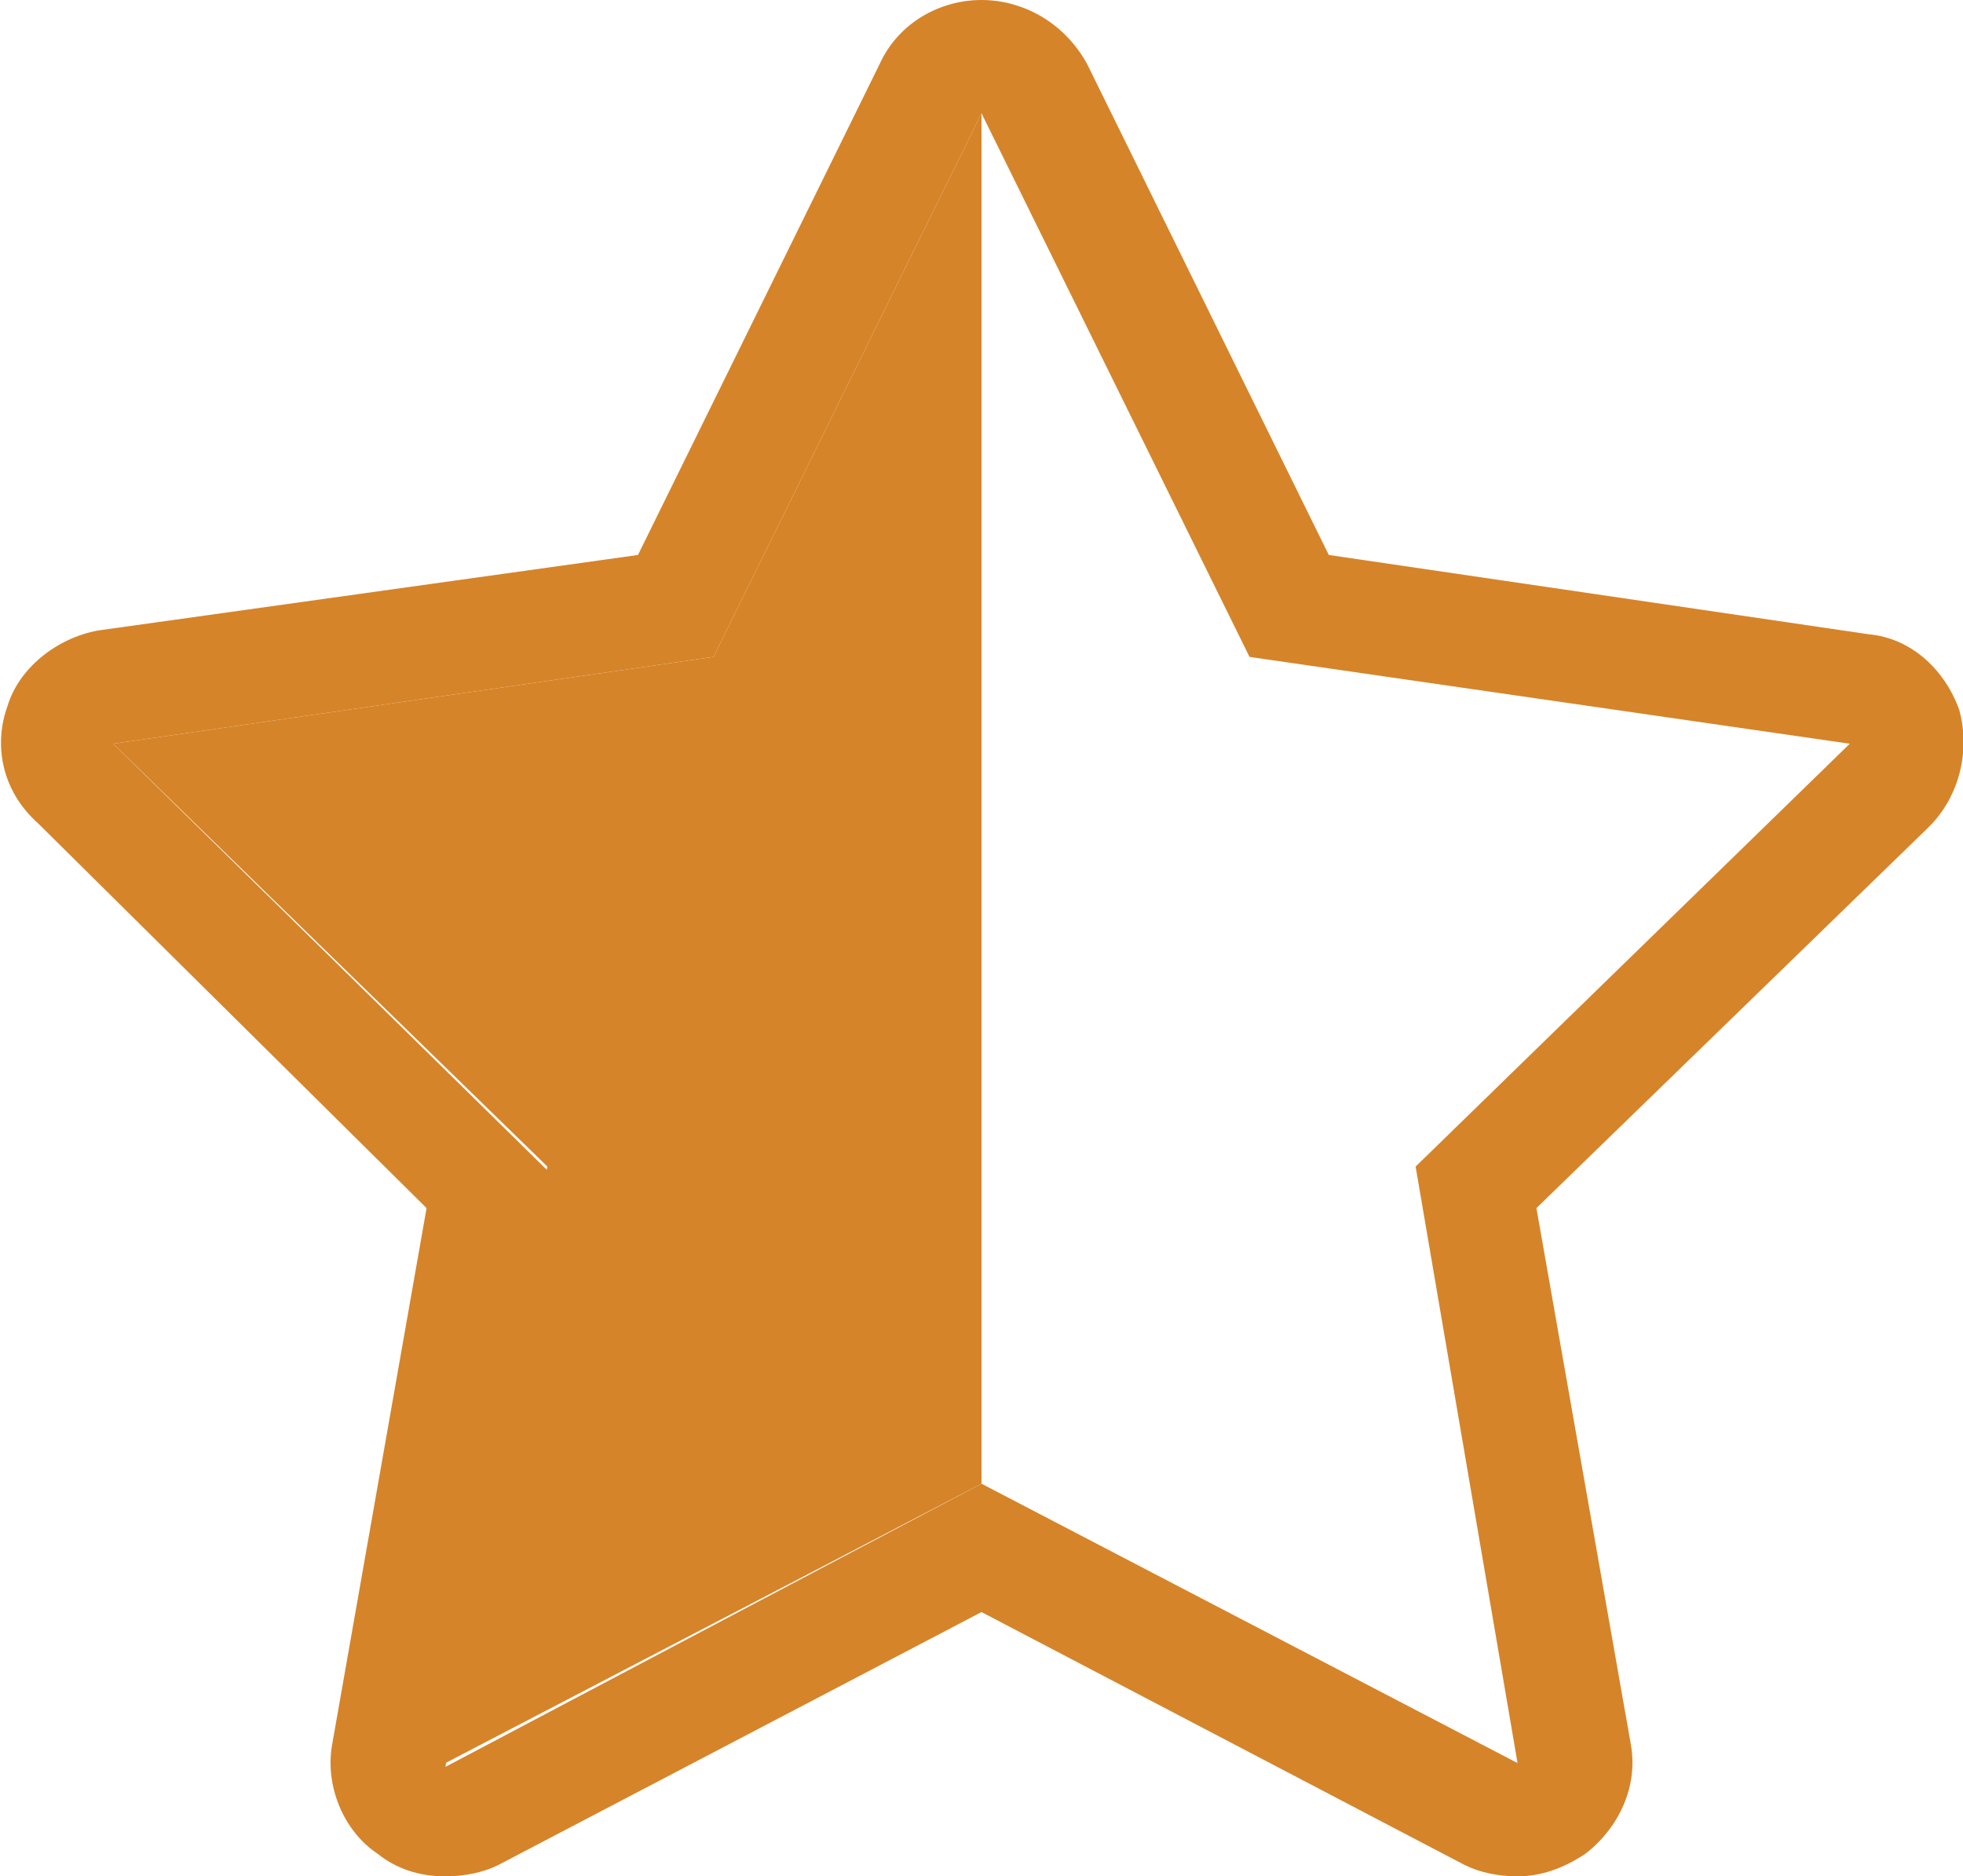 <?xml version="1.0" encoding="utf-8"?>
<!-- Generator: Adobe Illustrator 25.3.1, SVG Export Plug-In . SVG Version: 6.00 Build 0)  -->
<svg version="1.1" id="Calque_1" xmlns="http://www.w3.org/2000/svg" xmlns:xlink="http://www.w3.org/1999/xlink" x="0px" y="0px"
	 viewBox="0 0 52 49.7" style="enable-background:new 0 0 52 49.7;" xml:space="preserve">
<style type="text/css">
	.st0{fill:#D68429;}
</style>
<g>
	<path class="st0" d="M26,3l7.1,14.4L49,19.7L37.5,30.9l2.7,15.8L26,39.3l-14.2,7.5l2.7-15.8L3,19.7l15.9-2.3L26,3 M26,0
		c-1.1,0-2.2,0.6-2.7,1.7l-6.4,13L2.6,16.7c-1.1,0.2-2.1,1-2.4,2c-0.4,1.1-0.1,2.3,0.8,3.1L11.3,32L8.8,46.2
		c-0.2,1.1,0.3,2.3,1.2,2.9c0.5,0.4,1.1,0.6,1.8,0.6c0.5,0,1-0.1,1.4-0.3L26,42.7l12.8,6.7c0.4,0.2,0.9,0.3,1.4,0.3
		c0.6,0,1.2-0.2,1.8-0.6c0.9-0.7,1.4-1.8,1.2-2.9L40.7,32l10.4-10.1c0.8-0.8,1.1-2,0.8-3.1c-0.4-1.1-1.3-1.9-2.4-2l-14.3-2.1
		l-6.4-13C28.2,0.6,27.1,0,26,0L26,0z"/>
</g>
<g>
	<polygon class="st0" points="26,39.3 26,3 18.9,17.4 3,19.7 14.5,30.9 11.8,46.7 	"/>
</g>
</svg>
